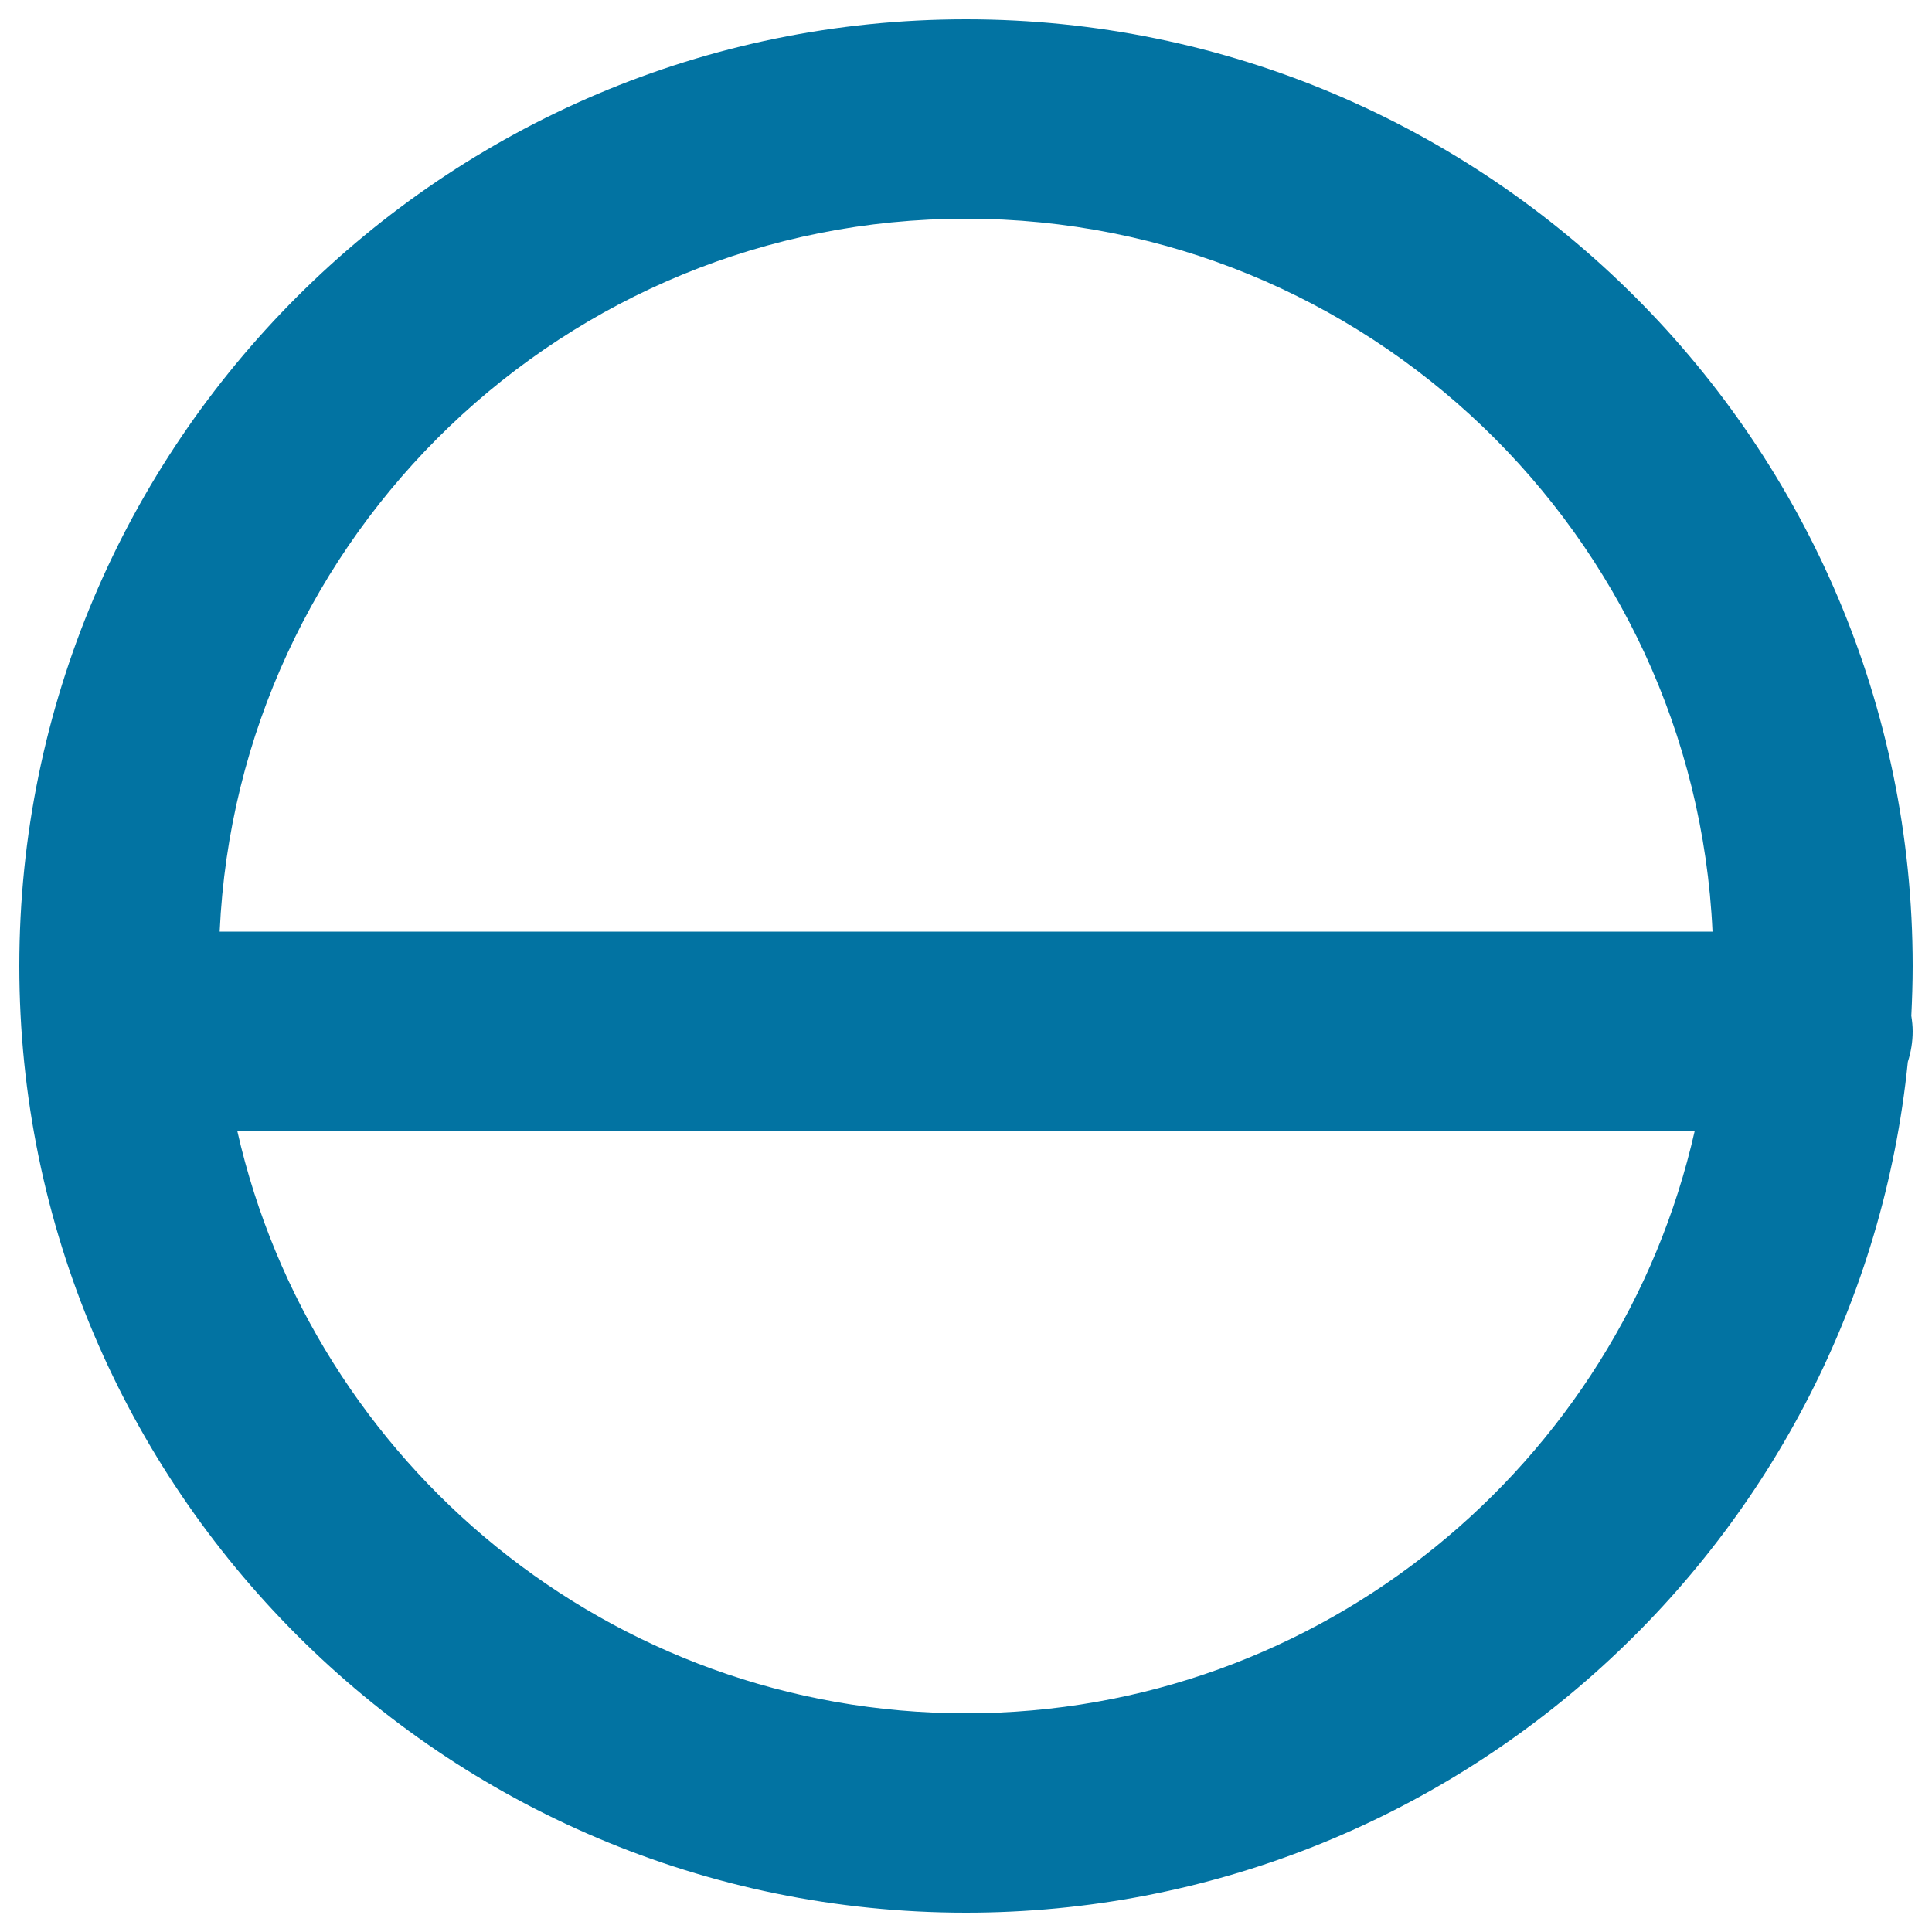<svg xmlns="http://www.w3.org/2000/svg" viewBox="0 0 1000 1000" style="fill:#0273a2">
<title>Medium SVG icon</title>
<g><path d="M989.3,525.8c0.4-8.5,0.7-17.1,0.7-25.8c0-270.2-219.8-490-490-490S10,229.8,10,500s219.8,490,490,490c253.4,0,462.6-193.4,487.5-440.4c1.6-5,2.5-10.3,2.5-15.8C990,531,989.7,528.4,989.3,525.8z M500,113.2c207.3,0,377,163.9,386.4,369H113.7C123,277.1,292.7,113.2,500,113.2z M500,886.8c-184,0-338.2-129.1-377.2-301.5h754.4C838.2,757.7,683.9,886.8,500,886.8z"/></g>
</svg>